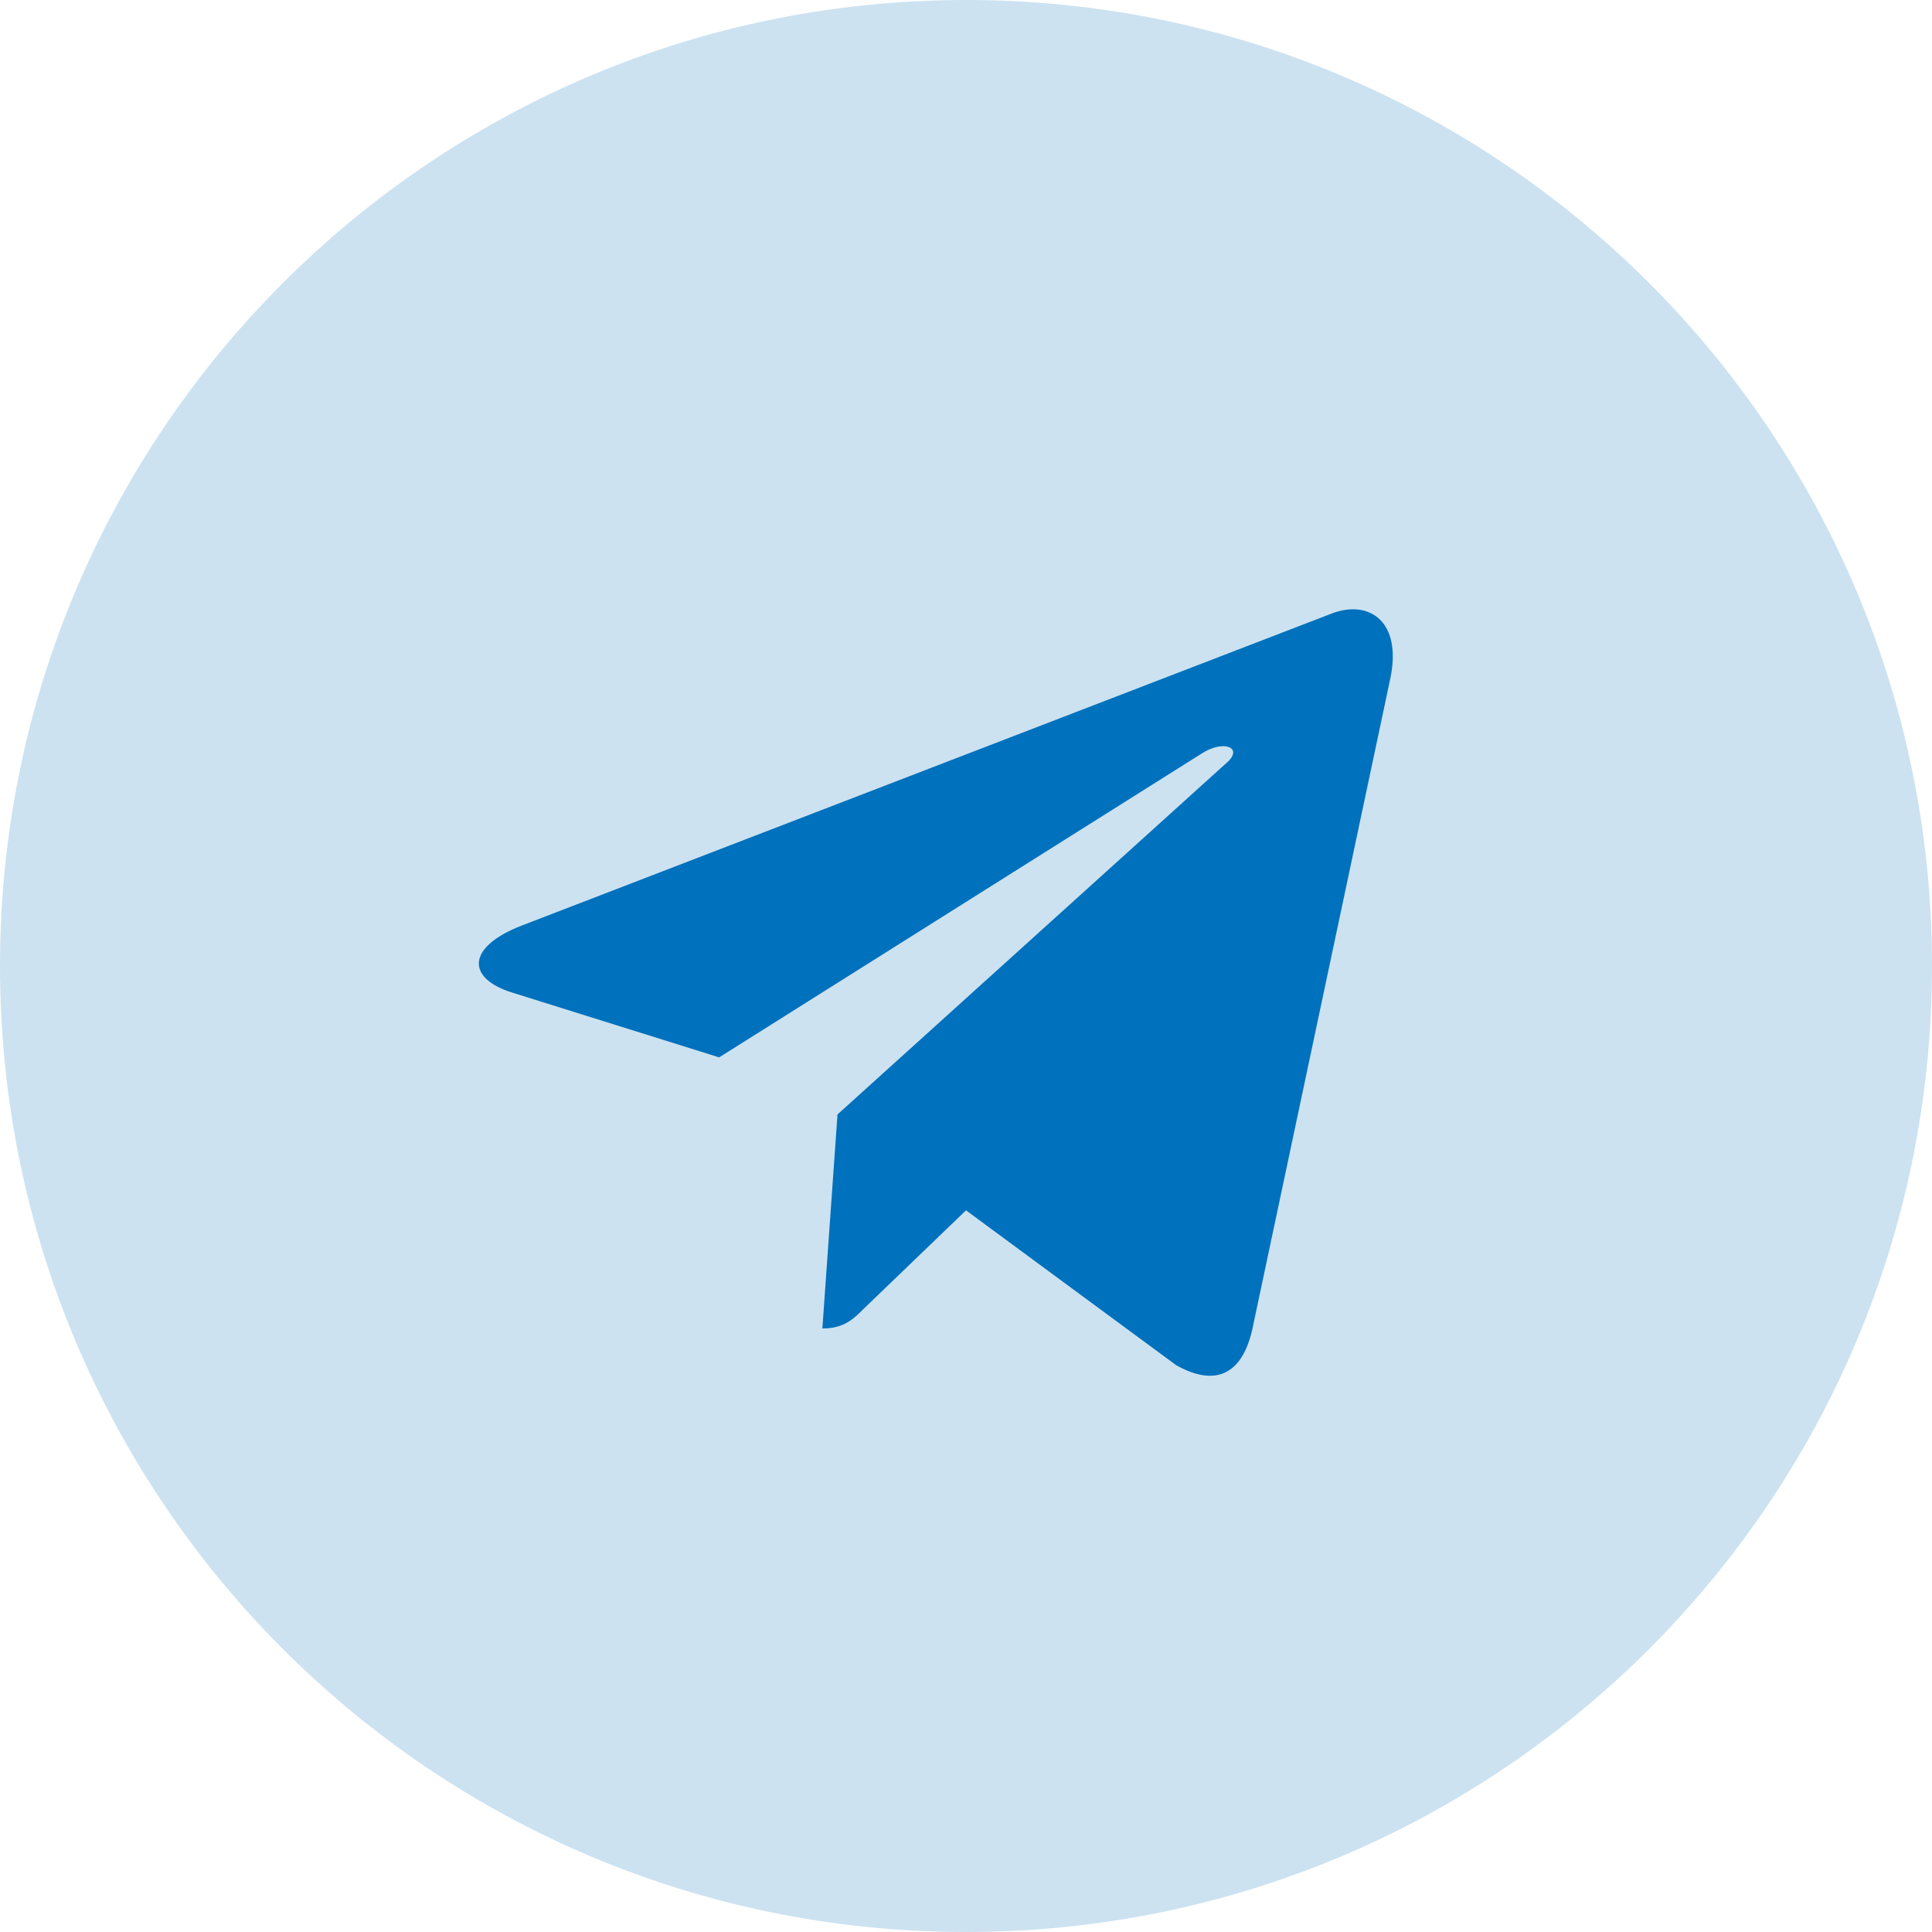 <?xml version="1.0" encoding="UTF-8"?> <svg xmlns="http://www.w3.org/2000/svg" width="132" height="132" viewBox="0 0 132 132" fill="none"><g clip-path="url(#clip0_6907_13)"><path opacity="0.2" d="M66 132C102.451 132 132 102.451 132 66C132 29.549 102.451 0 66 0C29.549 0 0 29.549 0 66C0 102.451 29.549 132 66 132Z" fill="#0071BC"></path><path d="M94.982 46.395L85.559 90.835C84.847 93.971 82.994 94.751 80.36 93.275L66.001 82.694L59.074 89.358C58.306 90.126 57.666 90.765 56.187 90.765L57.22 76.143L83.83 52.098C84.988 51.068 83.578 50.494 82.033 51.527L49.135 72.243L34.972 67.809C31.892 66.847 31.836 64.728 35.615 63.25L91.01 41.908C93.574 40.946 95.818 42.476 94.982 46.395Z" fill="#0071BC"></path></g><defs><clipPath id="clip0_6907_13"><rect width="132" height="132" fill="white"></rect></clipPath></defs></svg> 